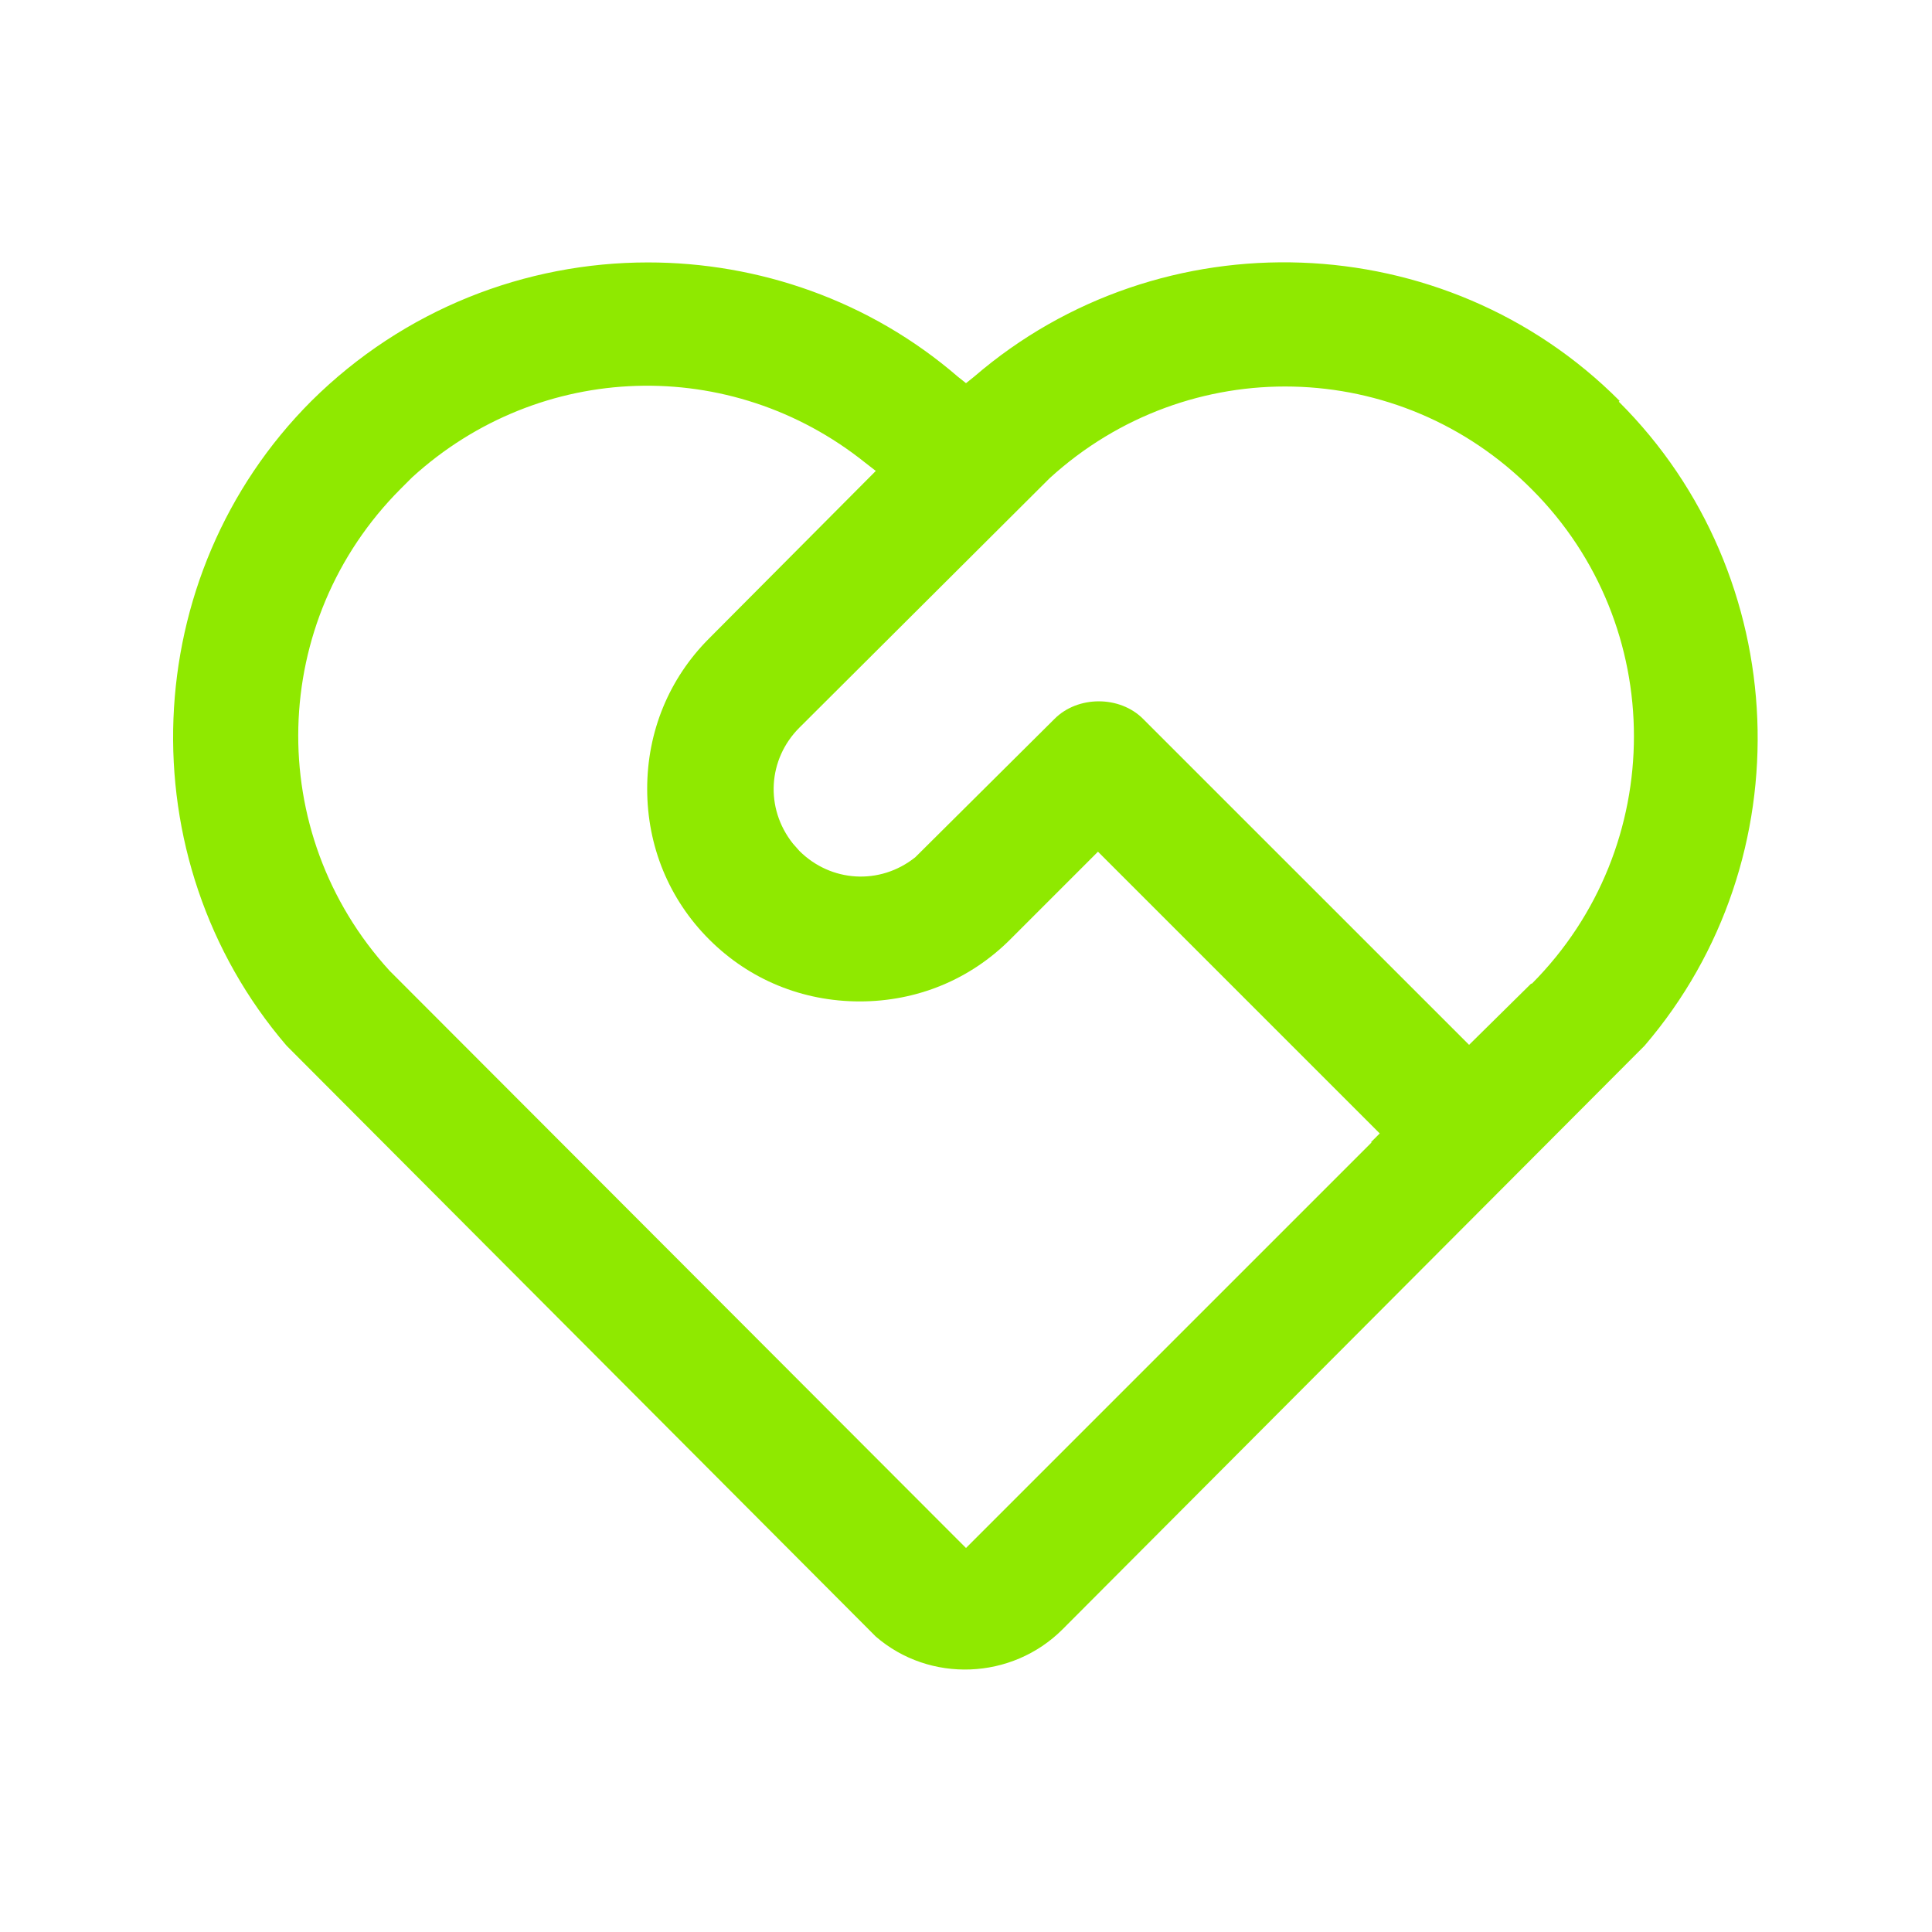 <svg width="48" height="48" viewBox="0 0 48 48" fill="none" xmlns="http://www.w3.org/2000/svg">
<g id="Icon / Filled">
<path id="Vector" d="M40.239 9.96C35.9 5.6 28.84 5.36 24.2 9.36L24 9.52L23.799 9.36C21.599 7.46 18.84 6.52 16.099 6.52C13.059 6.52 10.04 7.68 7.739 9.96C3.4 14.3 3.139 21.34 7.12 25.98L21.759 40.66C23.099 41.819 25.14 41.739 26.399 40.48L40.859 25.98C44.84 21.34 44.559 14.3 40.219 9.98L40.239 9.96ZM34.08 28.38L24 38.459L23.779 38.239L9.68 24.119C6.54 20.68 6.679 15.419 9.96 12.139L10.239 11.86C13.419 8.96 18.16 8.82 21.5 11.499L21.759 11.7L17.619 15.86C16.619 16.86 16.079 18.18 16.079 19.599C16.079 21.02 16.619 22.34 17.619 23.34C18.619 24.34 19.939 24.88 21.36 24.88C22.779 24.88 24.099 24.34 25.099 23.34L27.279 21.16L34.279 28.16L34.059 28.38H34.08ZM38.039 24.439L36.499 25.959L28.399 17.86C27.82 17.279 26.779 17.279 26.2 17.86L22.739 21.299C21.86 22 20.64 21.919 19.86 21.14L19.7 20.959C19 20.079 19.079 18.86 19.86 18.079L26.079 11.88C29.52 8.74 34.779 8.86 38.059 12.159C41.44 15.54 41.44 21.04 38.059 24.439H38.039Z" fill="#8FE900"/>
</g>
</svg>
